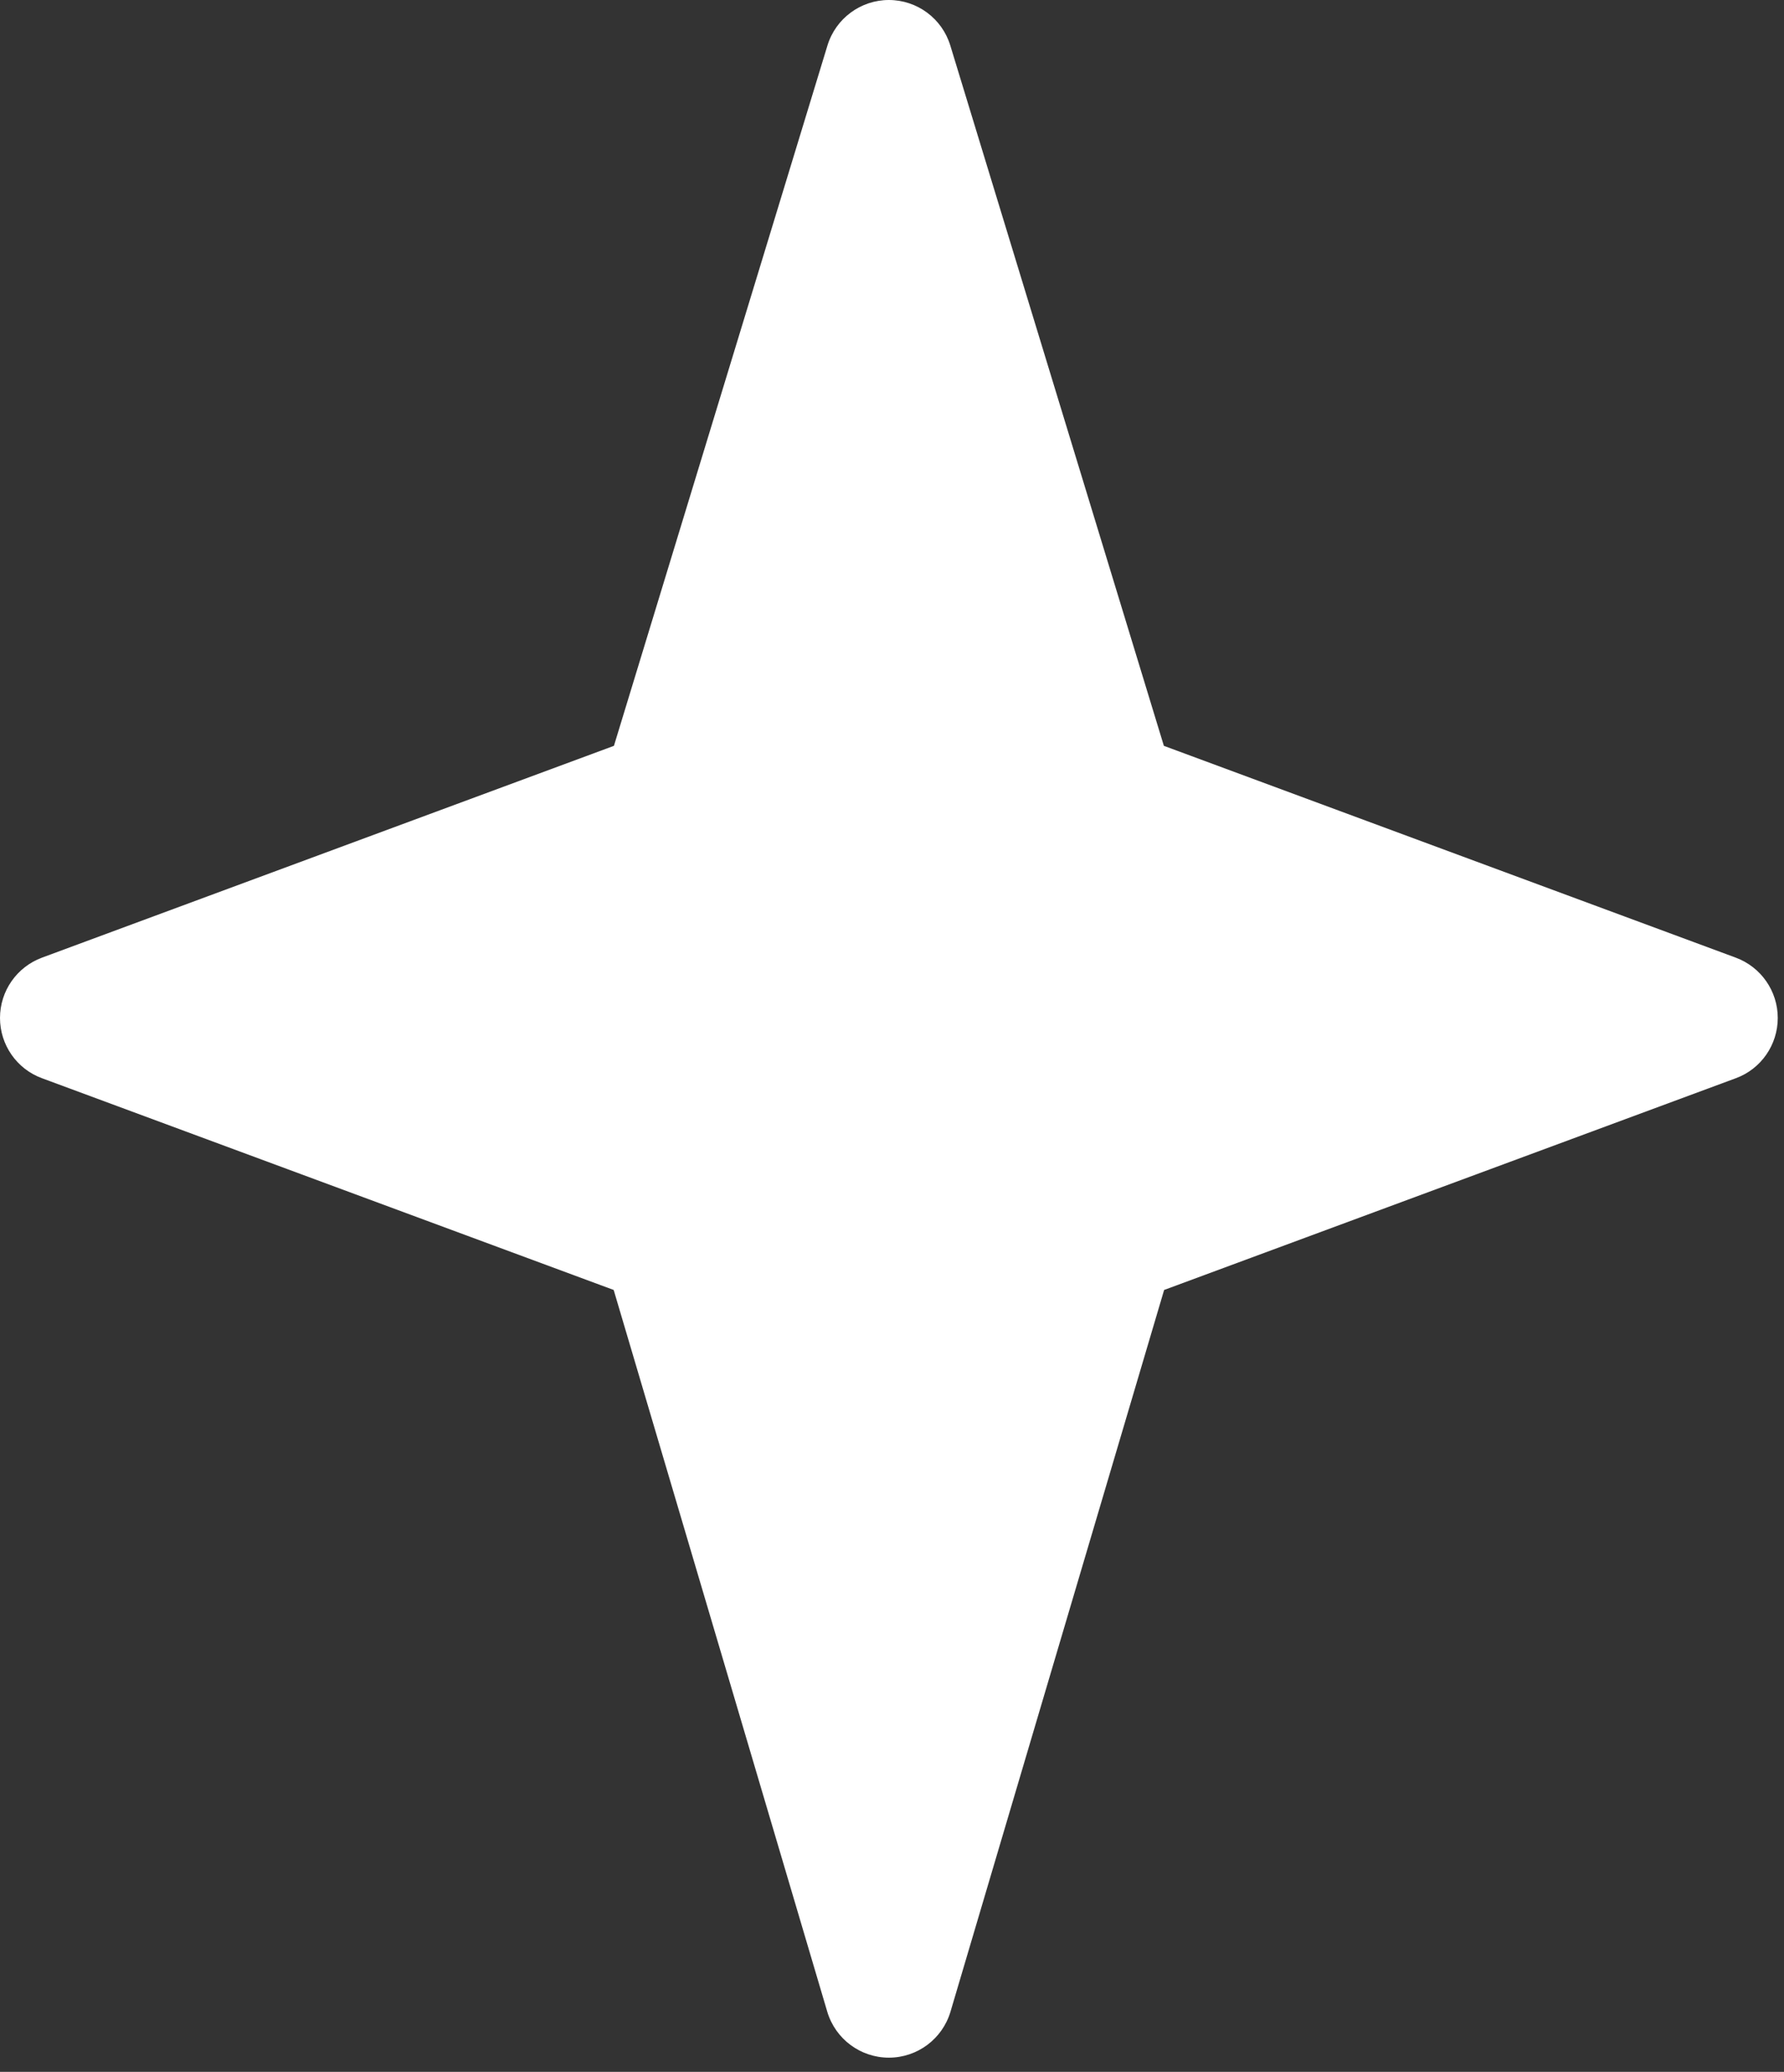 <svg width="112" height="130" viewBox="0 0 112 130" fill="none" xmlns="http://www.w3.org/2000/svg">
<rect x="0" y="0" width="112" height="130" fill="#333333" stroke="none"/>
<path d="M108.973 60.089L73.068 46.798L59.661 2.857C59.145 1.162 57.579 -4.57764e-05 55.804 -4.57764e-05C54.032 -4.57764e-05 52.463 1.162 51.947 2.857L38.543 46.798L2.635 60.089C1.049 60.678 0 62.187 0 63.873C0 65.56 1.049 67.073 2.635 67.654L38.527 80.94L51.934 126.221C52.443 127.936 54.016 129.11 55.804 129.11C57.591 129.11 59.165 127.936 59.673 126.221L73.084 80.94L108.977 67.654C110.559 67.073 111.608 65.56 111.608 63.873C111.608 62.187 110.559 60.678 108.973 60.089Z" fill="white"/>
</svg>
